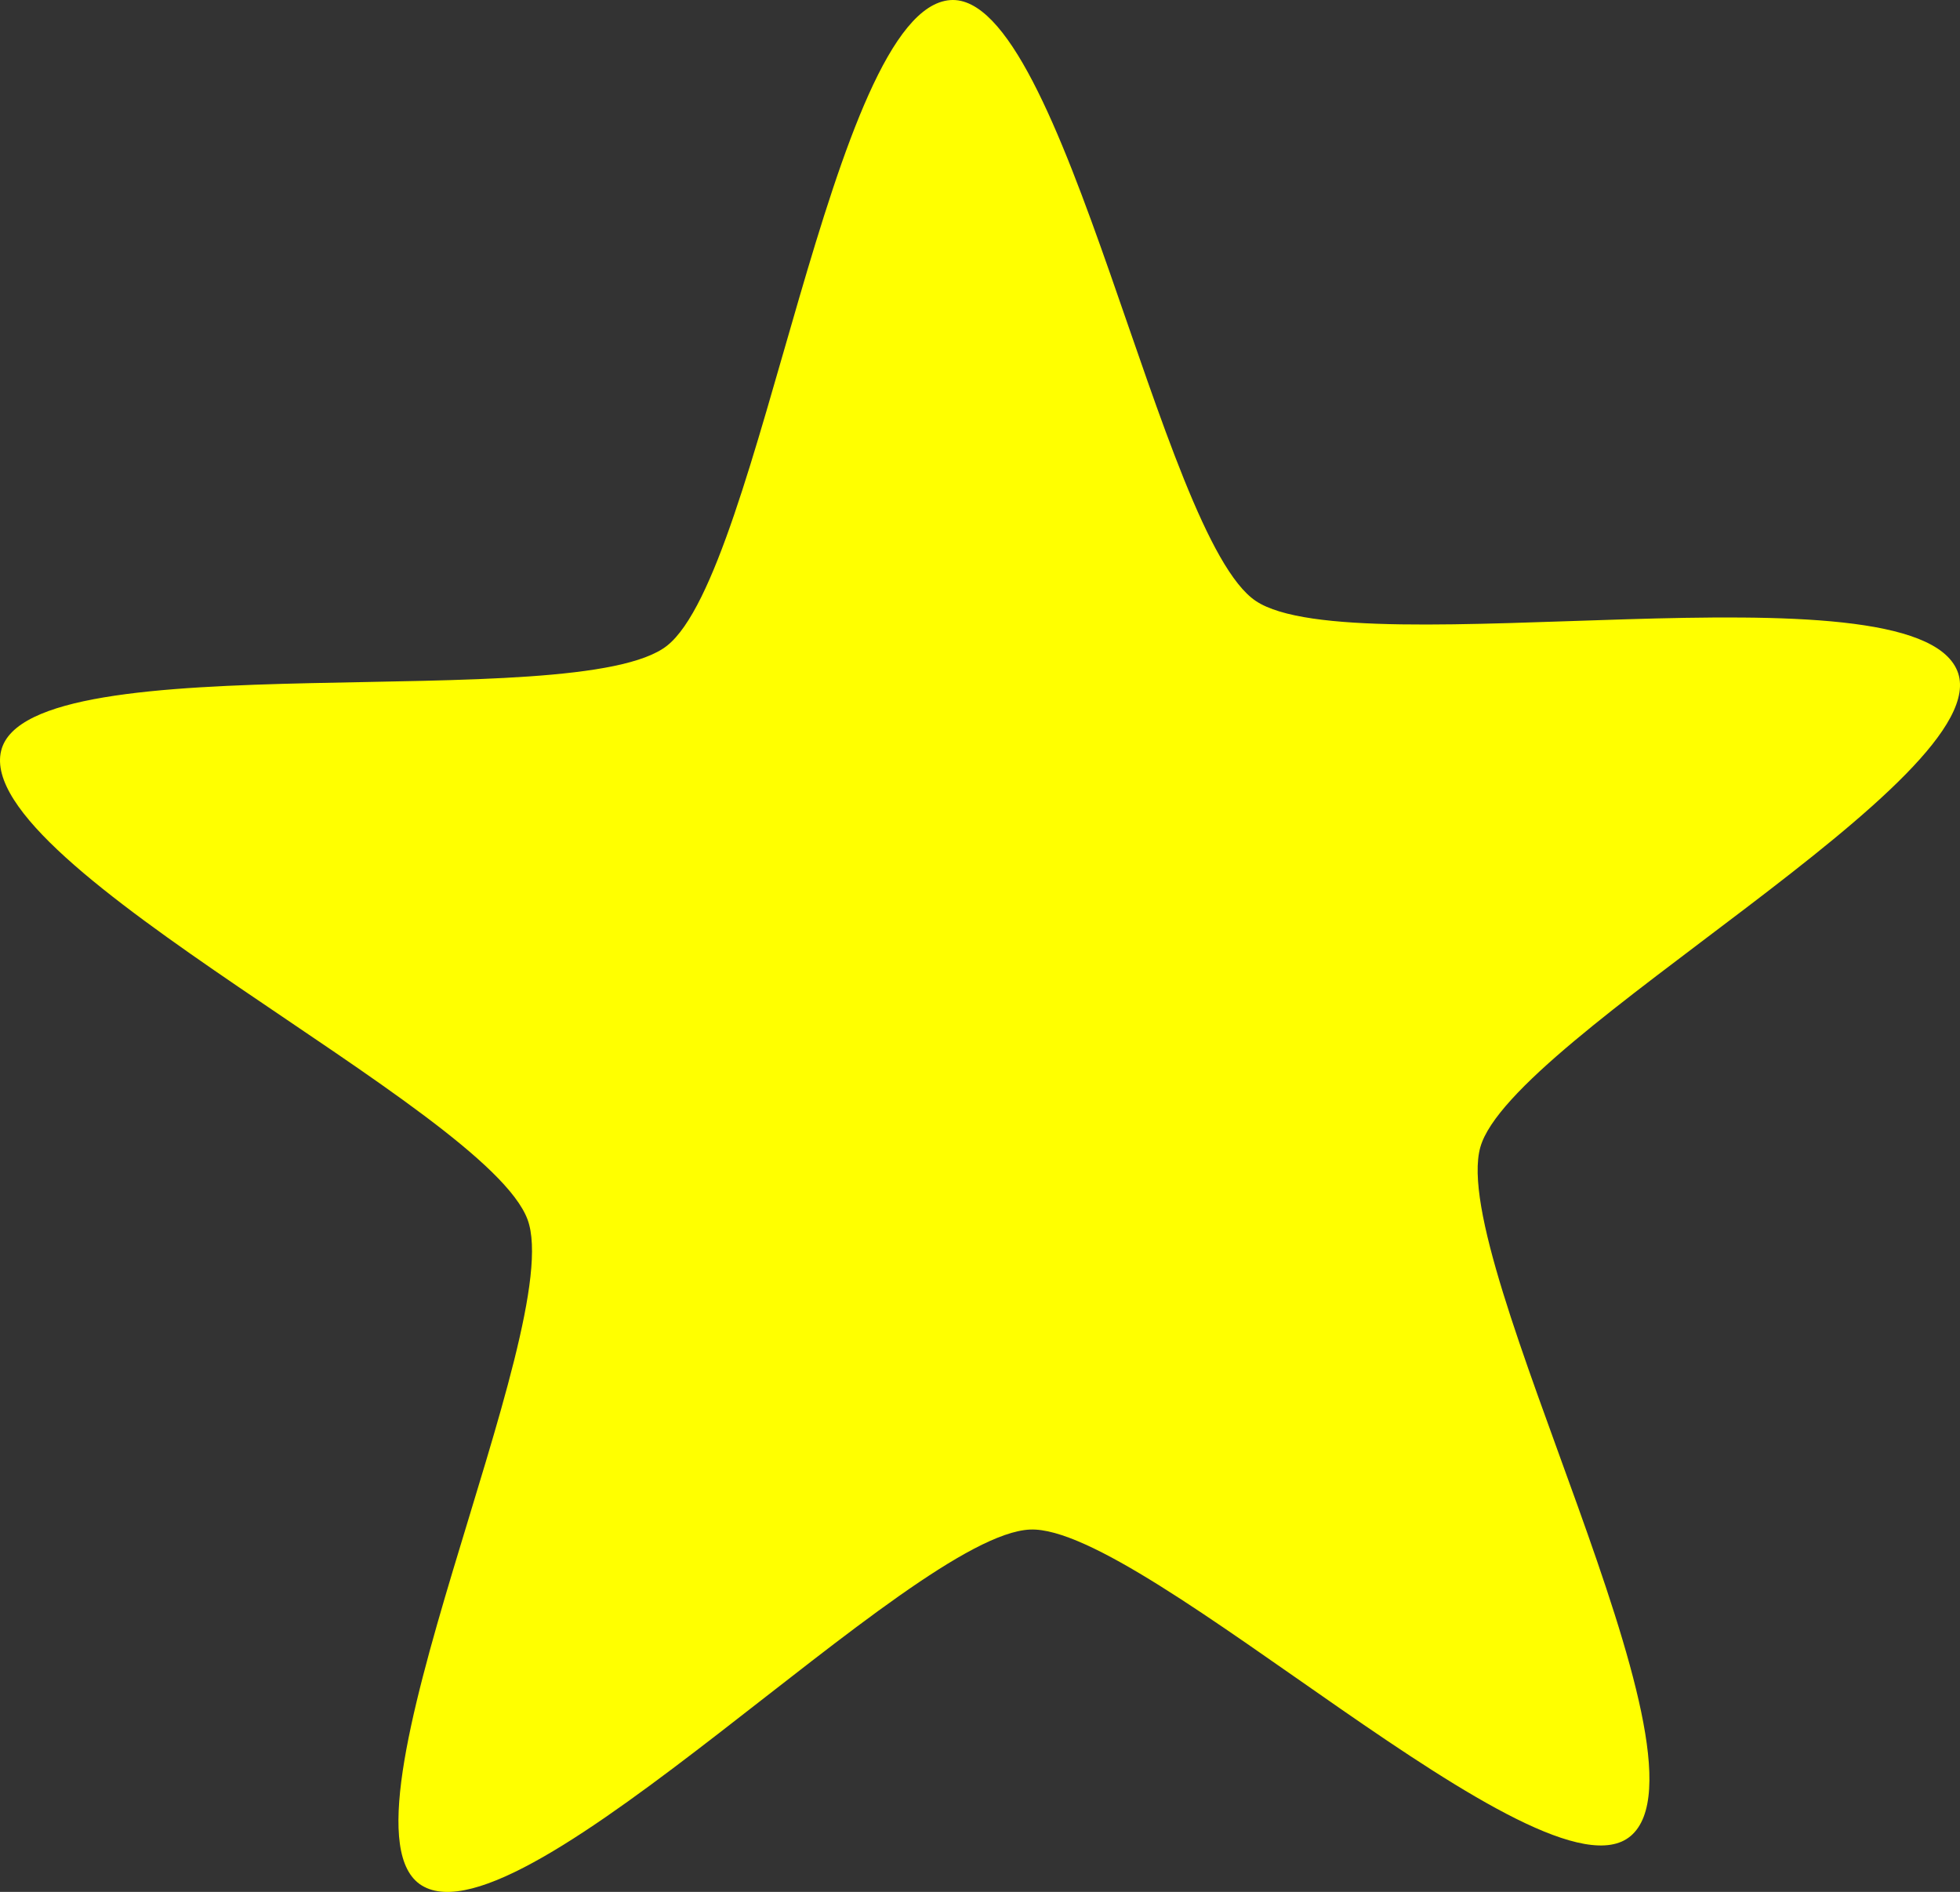 <?xml version="1.0" encoding="UTF-8" standalone="no"?>
<!-- Created with Inkscape (http://www.inkscape.org/) -->

<svg
   width="98.656mm"
   height="95.218mm"
   viewBox="0 0 98.656 95.218"
   version="1.1"
   id="svg5"
   xmlns:inkscape="http://www.inkscape.org/namespaces/inkscape"
   xmlns:sodipodi="http://sodipodi.sourceforge.net/DTD/sodipodi-0.dtd"
   xmlns="http://www.w3.org/2000/svg"
   xmlns:svg="http://www.w3.org/2000/svg">
  <rect x="0" y="0" width="98.656" height="95.218" fill="#333333" stroke="none"/>
  <sodipodi:namedview
     id="namedview7"
     pagecolor="#ffffff"
     bordercolor="#000000"
     borderopacity="0.25"
     inkscape:showpageshadow="2"
     inkscape:pageopacity="0.0"
     inkscape:pagecheckerboard="0"
     inkscape:deskcolor="#d1d1d1"
     inkscape:document-units="mm"
     showgrid="false" />
  <defs
     id="defs2" />
  <g
     inkscape:label="שכבה 1"
     inkscape:groupmode="layer"
     id="layer1"
     transform="translate(-28.372,-13.984)">
    <path
       sodipodi:type="star"
       style="fill:#ffff00;fill-opacity:1;fill-rule:evenodd;stroke:none;stroke-width:0.5;stroke-linecap:round;stroke-linejoin:round;paint-order:stroke fill markers;stop-color:#000000"
       id="path236"
       inkscape:flatsided="false"
       sodipodi:sides="5"
       sodipodi:cx="78.313438"
       sodipodi:cy="65.753731"
       sodipodi:r1="51.807365"
       sodipodi:r2="25.283834"
       sodipodi:arg1="0.90162326"
       sodipodi:arg2="1.4950915"
       inkscape:rounded="0.17"
       inkscape:randomized="0"
       d="M 110.451,106.388 C 106.054,110.122 85.99,90.73 80.226,90.965 74.199,91.211 54.733,112.041 49.599,108.876 44.689,105.848 56.932,80.772 54.927,75.363 52.83,69.708 27.004,57.631 28.429,51.77 c 1.362,-5.605 28.994,-1.71 33.519,-5.289 4.731,-3.741 8.236,-32.035 14.25,-32.492 5.752,-0.436 10.586,27.046 15.388,30.244 5.02,3.343 33.012,-2.067 35.305,3.512 2.193,5.336 -22.451,18.426 -24.008,23.98 -1.628,5.808 12.167,30.758 7.57,34.662 z"
       inkscape:transform-center-x="0.65387399"
       inkscape:transform-center-y="-4.3211661"
       inkscape:export-filename="path236.svg"
       inkscape:export-xdpi="96"
       inkscape:export-ydpi="96" />
  </g>
</svg>
